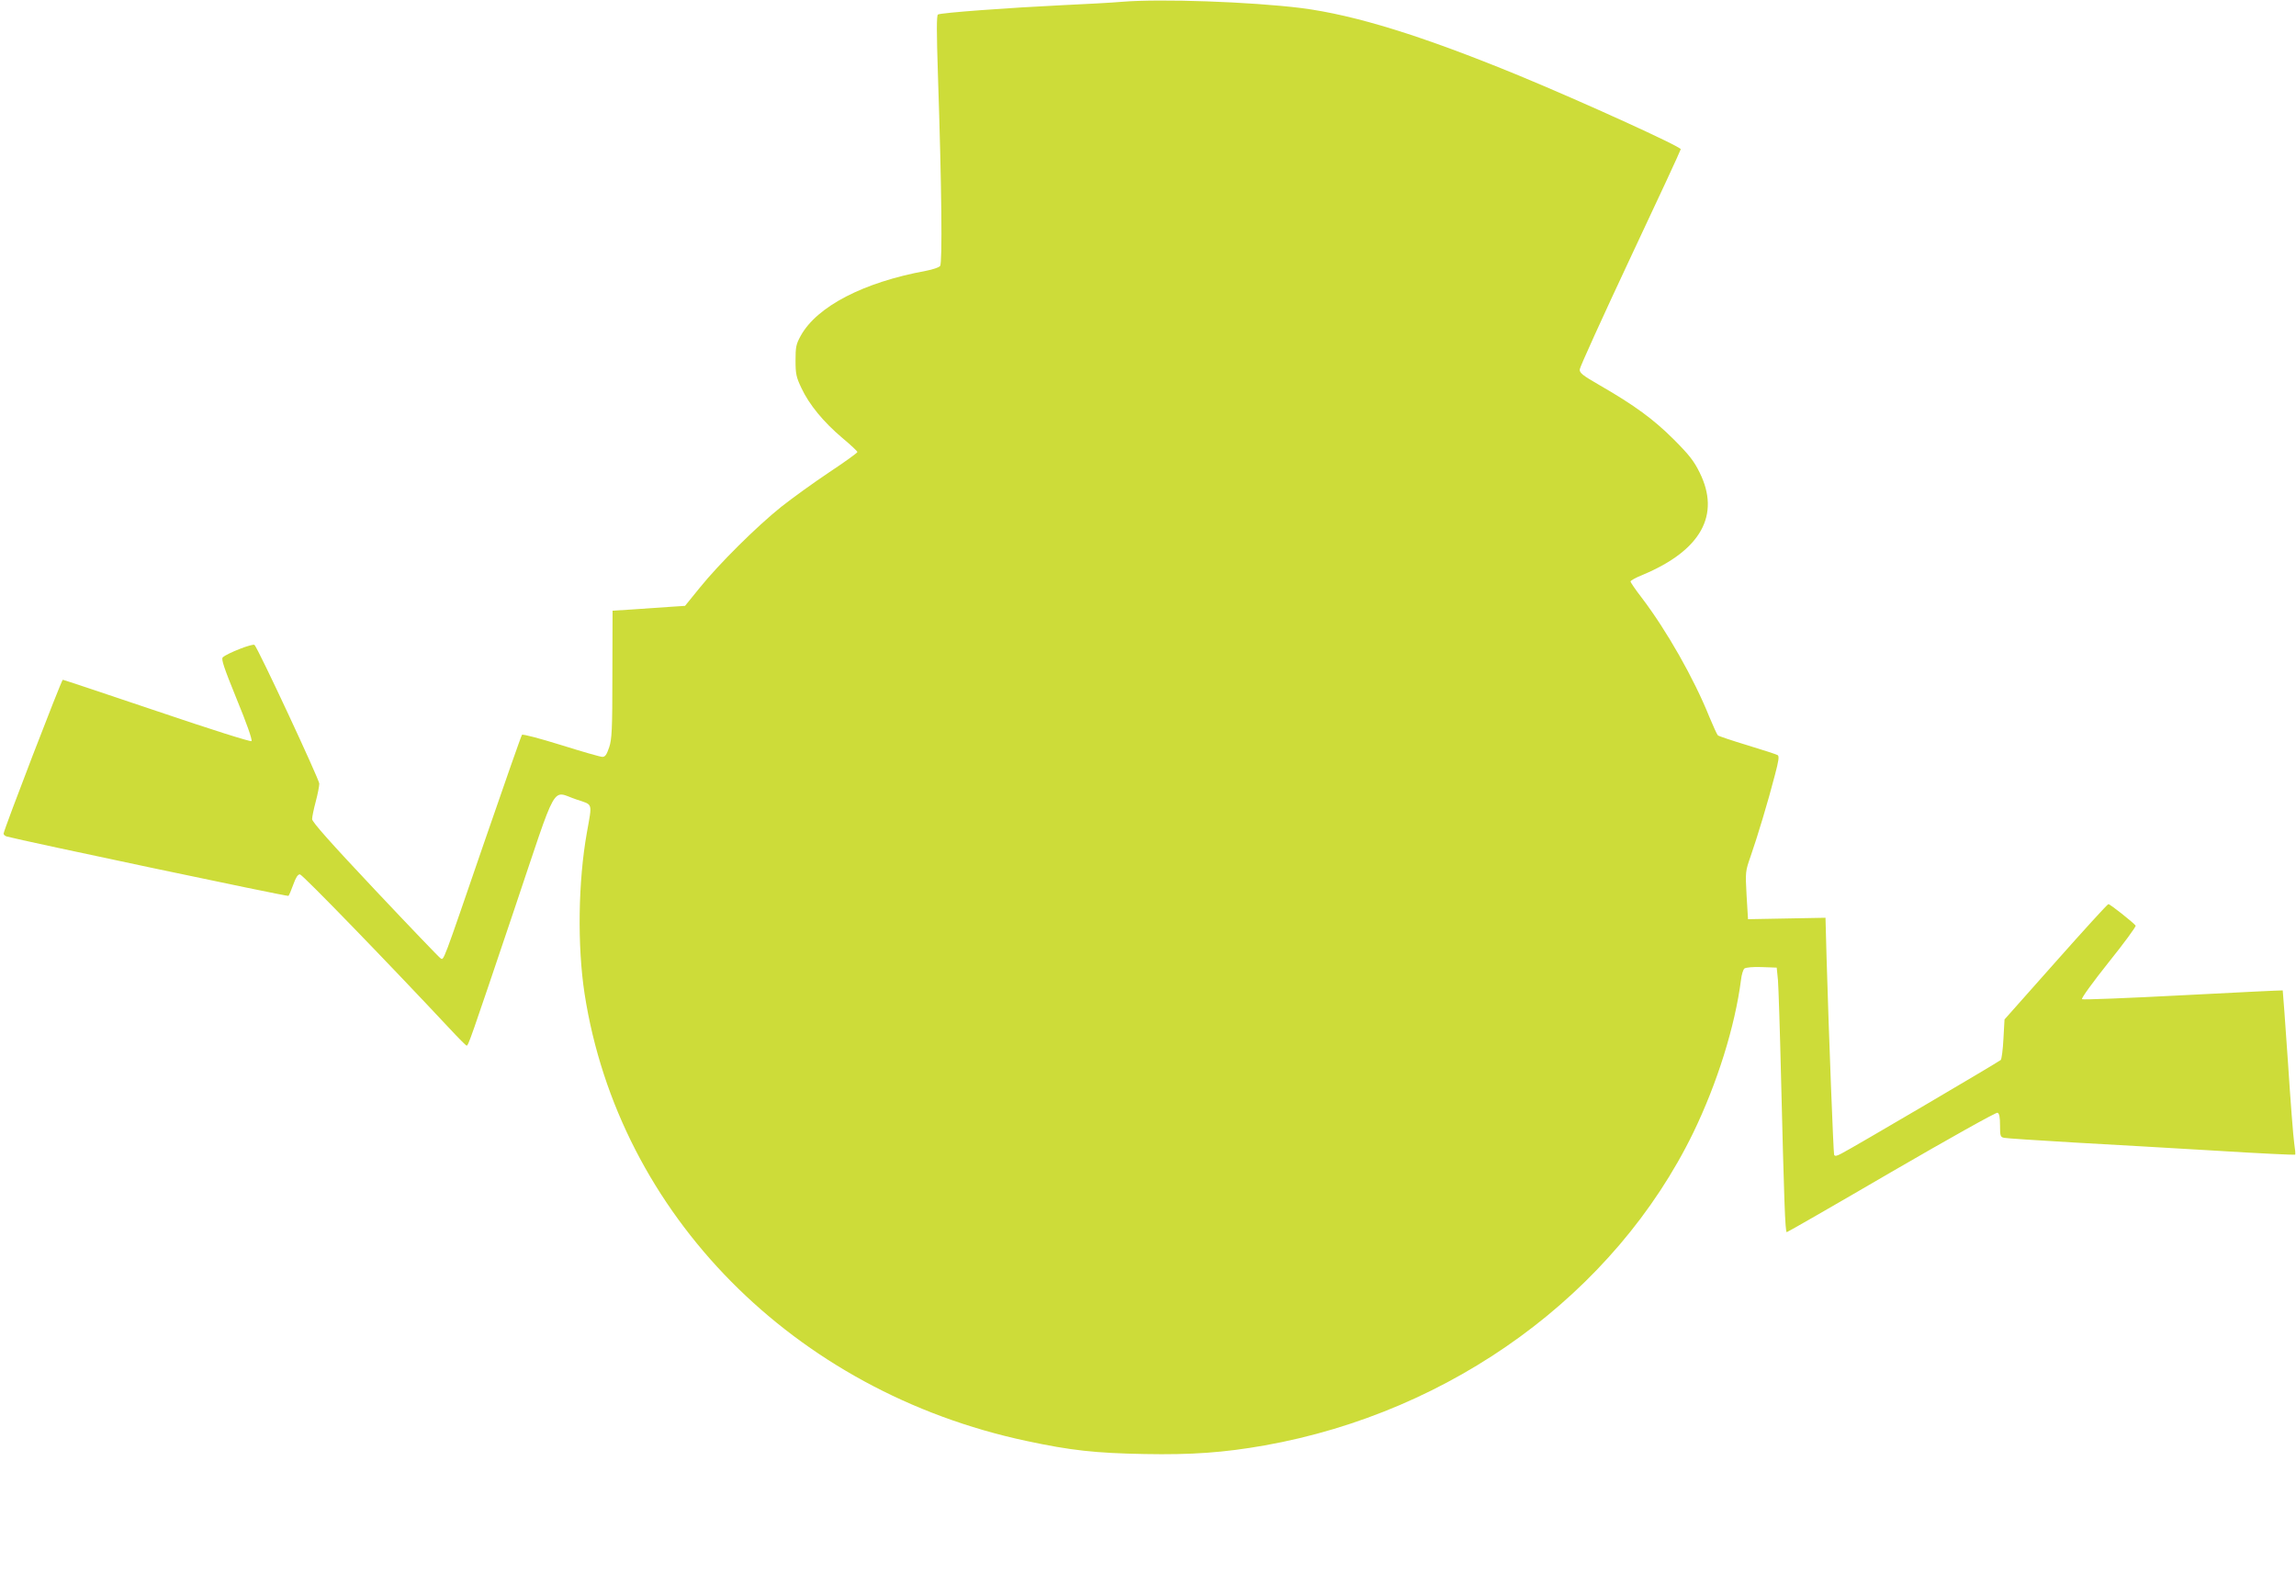 <?xml version="1.0" standalone="no"?>
<!DOCTYPE svg PUBLIC "-//W3C//DTD SVG 20010904//EN"
 "http://www.w3.org/TR/2001/REC-SVG-20010904/DTD/svg10.dtd">
<svg version="1.0" xmlns="http://www.w3.org/2000/svg"
 width="1280pt" height="890pt" viewBox="0 0 1280 890"
 preserveAspectRatio="xMidYMid meet">
<g transform="translate(0,890) scale(0.1,-0.1)"
fill="#cddc39" stroke="none">
<path d="M6255 8890 c-55 -5 -206 -13 -335 -19 -291 -14 -676 -42 -691 -52 -8
-4 -8 -98 0 -340 21 -627 25 -1047 12 -1062 -6 -8 -42 -20 -79 -27 -348 -64
-607 -198 -698 -362 -26 -47 -29 -63 -29 -138 0 -75 4 -93 33 -154 43 -92 123
-189 227 -277 47 -39 85 -75 85 -79 0 -5 -71 -56 -157 -113 -87 -58 -207 -145
-268 -193 -137 -110 -345 -316 -454 -451 l-82 -101 -92 -6 c-51 -4 -141 -10
-202 -14 l-110 -7 -1 -355 c0 -311 -3 -362 -18 -407 -14 -41 -22 -53 -38 -53
-11 0 -115 30 -230 66 -116 36 -213 62 -218 57 -4 -4 -98 -273 -210 -598 -236
-687 -225 -659 -244 -648 -7 4 -172 176 -365 381 -245 260 -351 379 -351 395
0 12 9 56 20 97 11 41 20 87 20 101 0 22 -339 750 -361 773 -9 10 -152 -46
-177 -69 -10 -9 6 -57 78 -234 54 -131 88 -227 82 -233 -5 -5 -223 64 -527
167 -285 96 -521 175 -525 175 -7 0 -330 -839 -330 -858 0 -6 8 -13 18 -16 79
-22 1565 -336 1570 -331 4 4 16 32 27 63 14 39 25 57 37 57 14 0 500 -502 832
-857 50 -54 94 -98 97 -98 10 0 17 20 264 753 250 743 206 666 350 619 92 -31
87 -14 57 -183 -49 -274 -54 -631 -13 -900 191 -1230 1167 -2217 2463 -2493
247 -53 385 -68 658 -73 263 -5 444 8 670 48 1046 186 1953 847 2390 1744 133
275 232 590 266 852 3 29 12 57 19 63 8 6 48 10 97 8 l83 -3 7 -70 c3 -38 11
-279 17 -535 17 -688 23 -870 32 -870 4 0 267 151 584 336 317 184 583 333
591 330 10 -4 14 -24 14 -70 0 -60 2 -66 23 -70 12 -3 186 -14 387 -26 201
-11 560 -32 798 -46 238 -15 435 -24 437 -22 3 2 0 31 -5 64 -5 32 -21 237
-35 454 -15 217 -28 396 -29 398 -2 1 -253 -11 -557 -27 -305 -16 -558 -26
-562 -22 -5 5 62 97 148 205 86 107 154 200 151 205 -10 15 -143 121 -152 120
-5 0 -137 -145 -294 -322 l-285 -321 -6 -108 c-3 -60 -10 -113 -15 -118 -10
-10 -829 -492 -887 -521 -28 -15 -38 -17 -42 -7 -4 13 -29 652 -42 1097 l-6
224 -216 -4 -216 -4 -8 133 c-7 131 -7 133 23 219 36 103 98 308 135 452 21
79 25 105 15 111 -7 4 -83 29 -169 55 -86 26 -160 51 -164 55 -5 5 -26 51 -48
104 -85 212 -237 480 -377 664 -34 44 -62 85 -62 90 0 5 30 22 68 37 325 136
435 334 317 571 -31 63 -58 98 -144 184 -112 112 -220 191 -411 301 -99 57
-115 70 -113 90 1 13 128 293 282 621 155 329 281 601 281 606 0 15 -547 264
-905 412 -538 221 -909 336 -1210 375 -282 35 -784 53 -1000 35z"/>
</g>
</svg>
